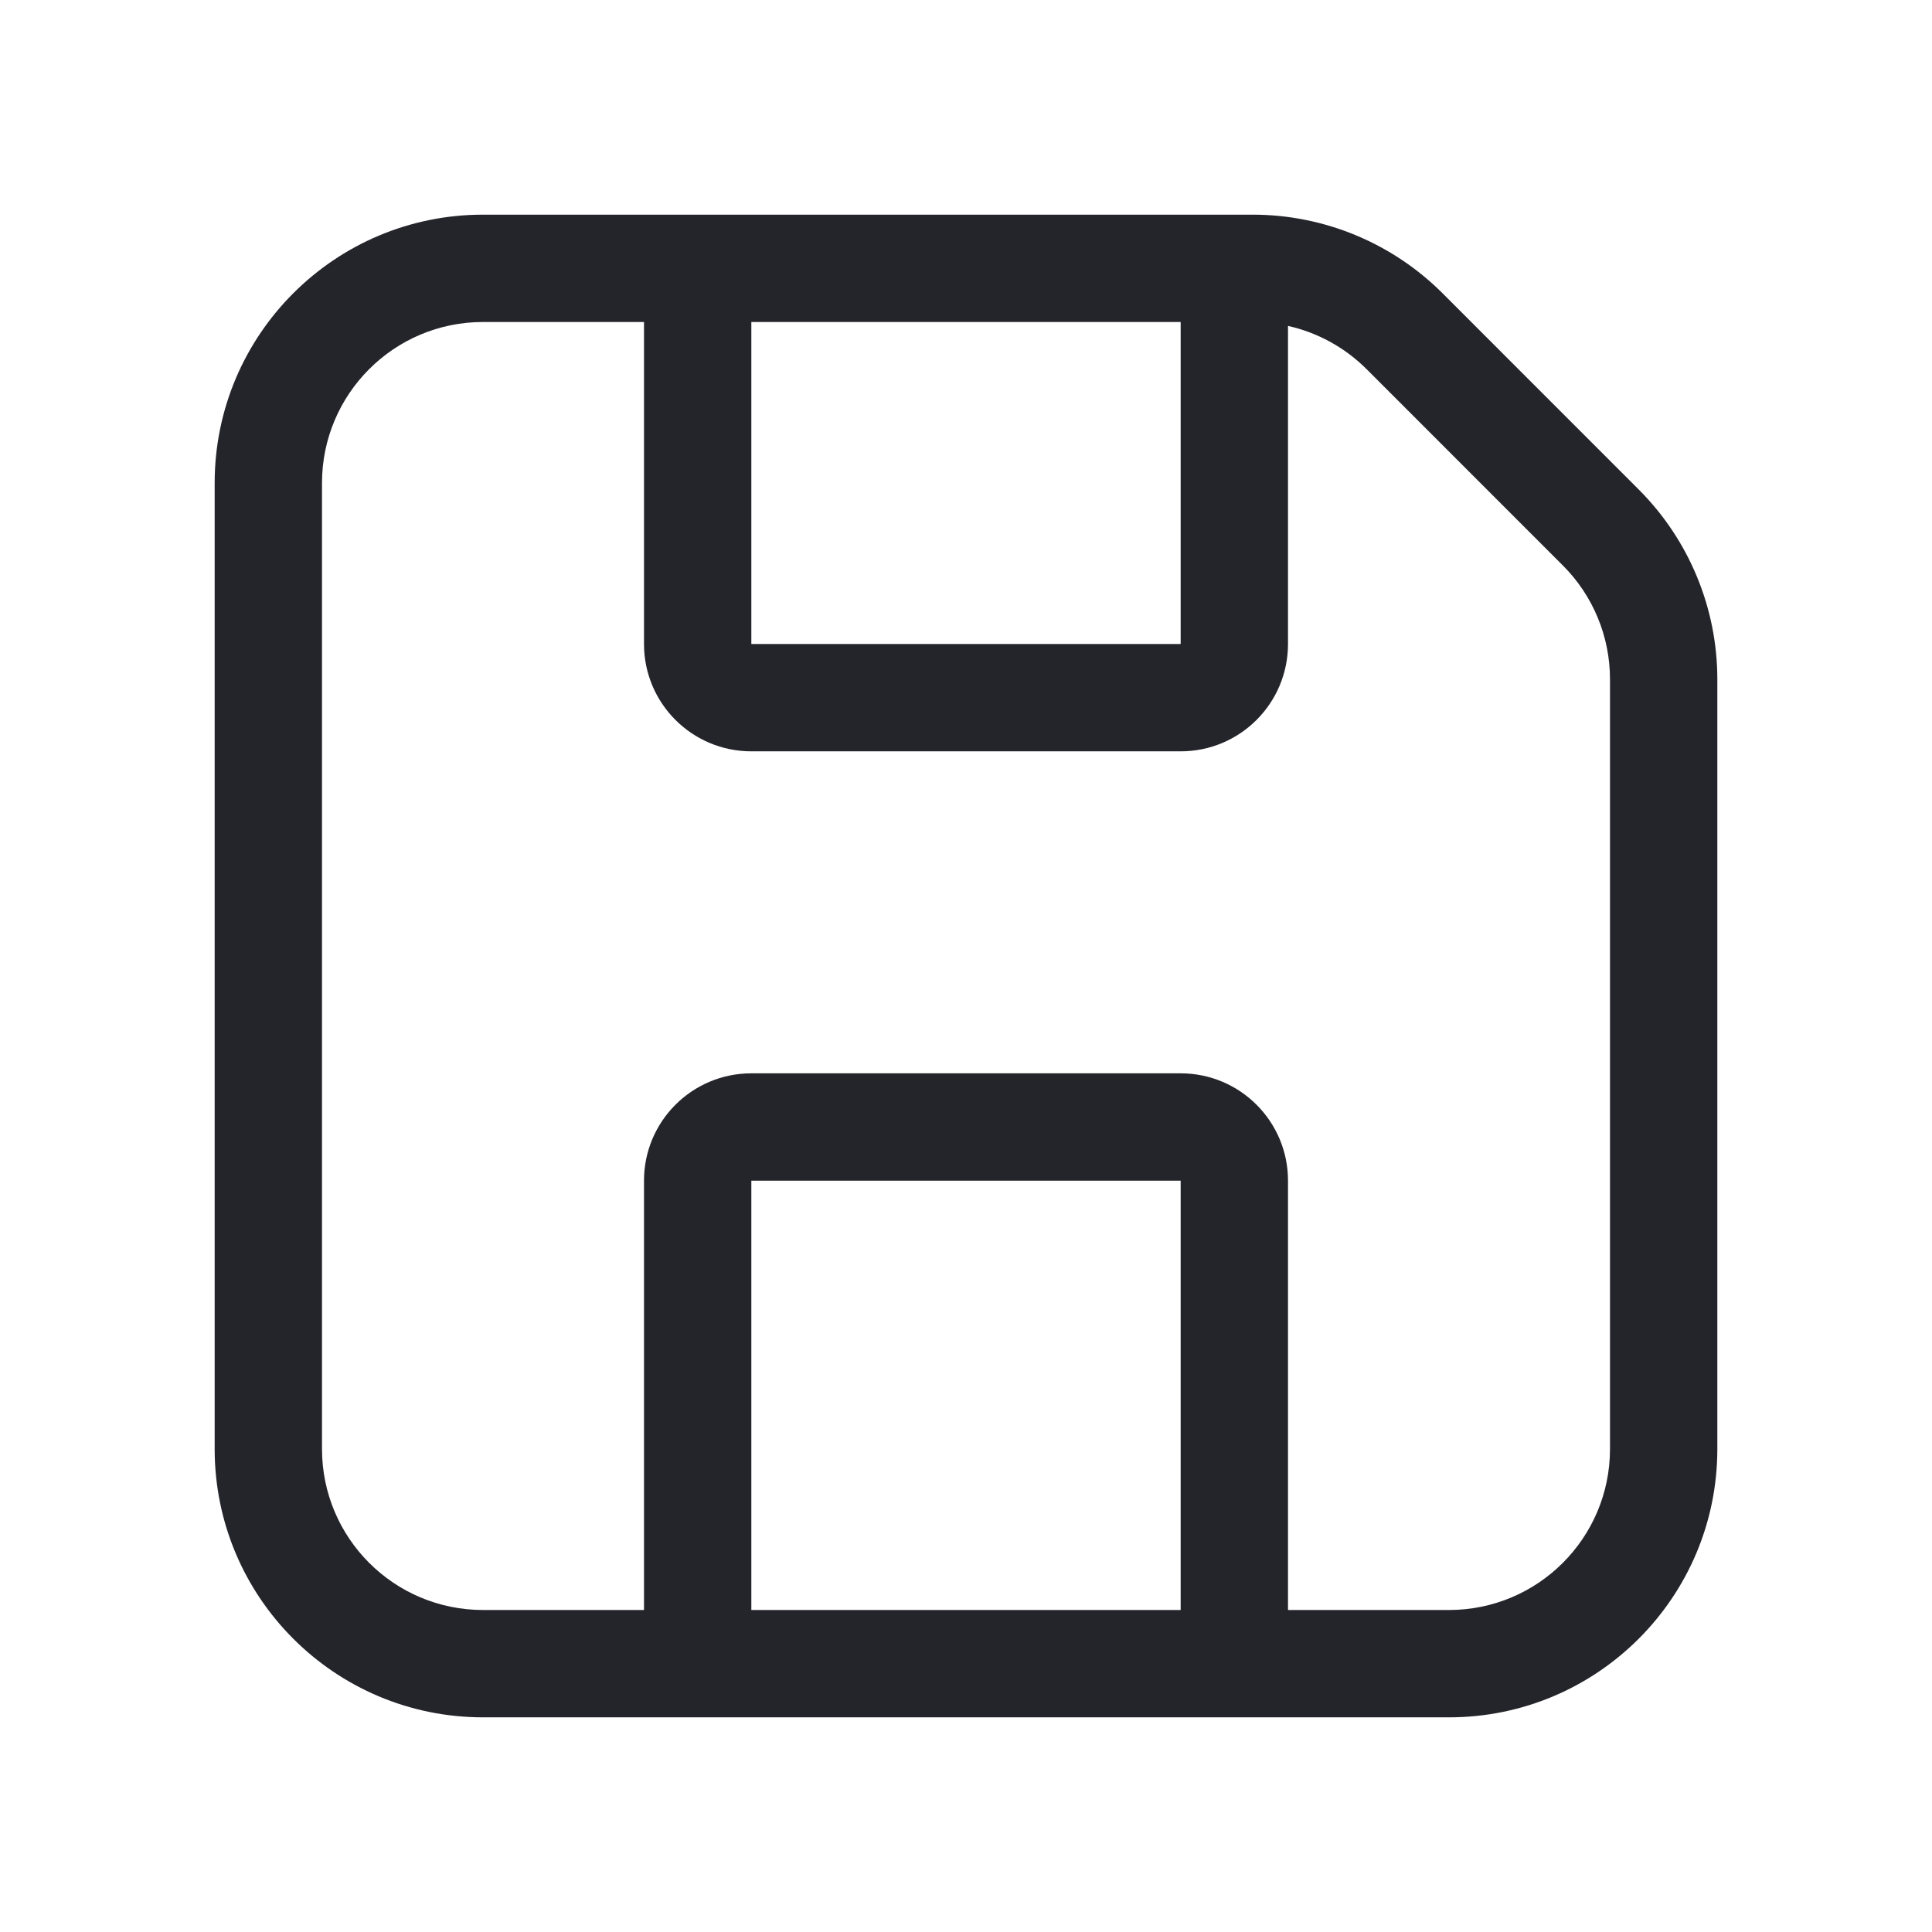 <svg width="36" height="36" viewBox="0 0 36 36" fill="none" xmlns="http://www.w3.org/2000/svg">
<path fill-rule="evenodd" clip-rule="evenodd" d="M9 6C7.343 6 6 7.343 6 9V27C6 28.657 7.343 30 9 30H12V22C12 20.895 12.895 20 14 20H22C23.105 20 24 20.895 24 22V30H27C28.657 30 30 28.657 30 27V12.657C30 11.861 29.684 11.098 29.121 10.536L25.465 6.879C25.059 6.474 24.55 6.196 24 6.073V12C24 13.105 23.105 14 22 14H14C12.895 14 12 13.105 12 12V6H9ZM14 6V12H22V6H14ZM22 30V22H14V30H22ZM4 9C4 6.239 6.239 4 9 4H23.343C24.669 4 25.941 4.527 26.879 5.464L30.535 9.121C31.473 10.059 32 11.331 32 12.657V27C32 29.761 29.761 32 27 32H9C6.239 32 4 29.761 4 27V9Z" fill="#24242B"/>
</svg>
